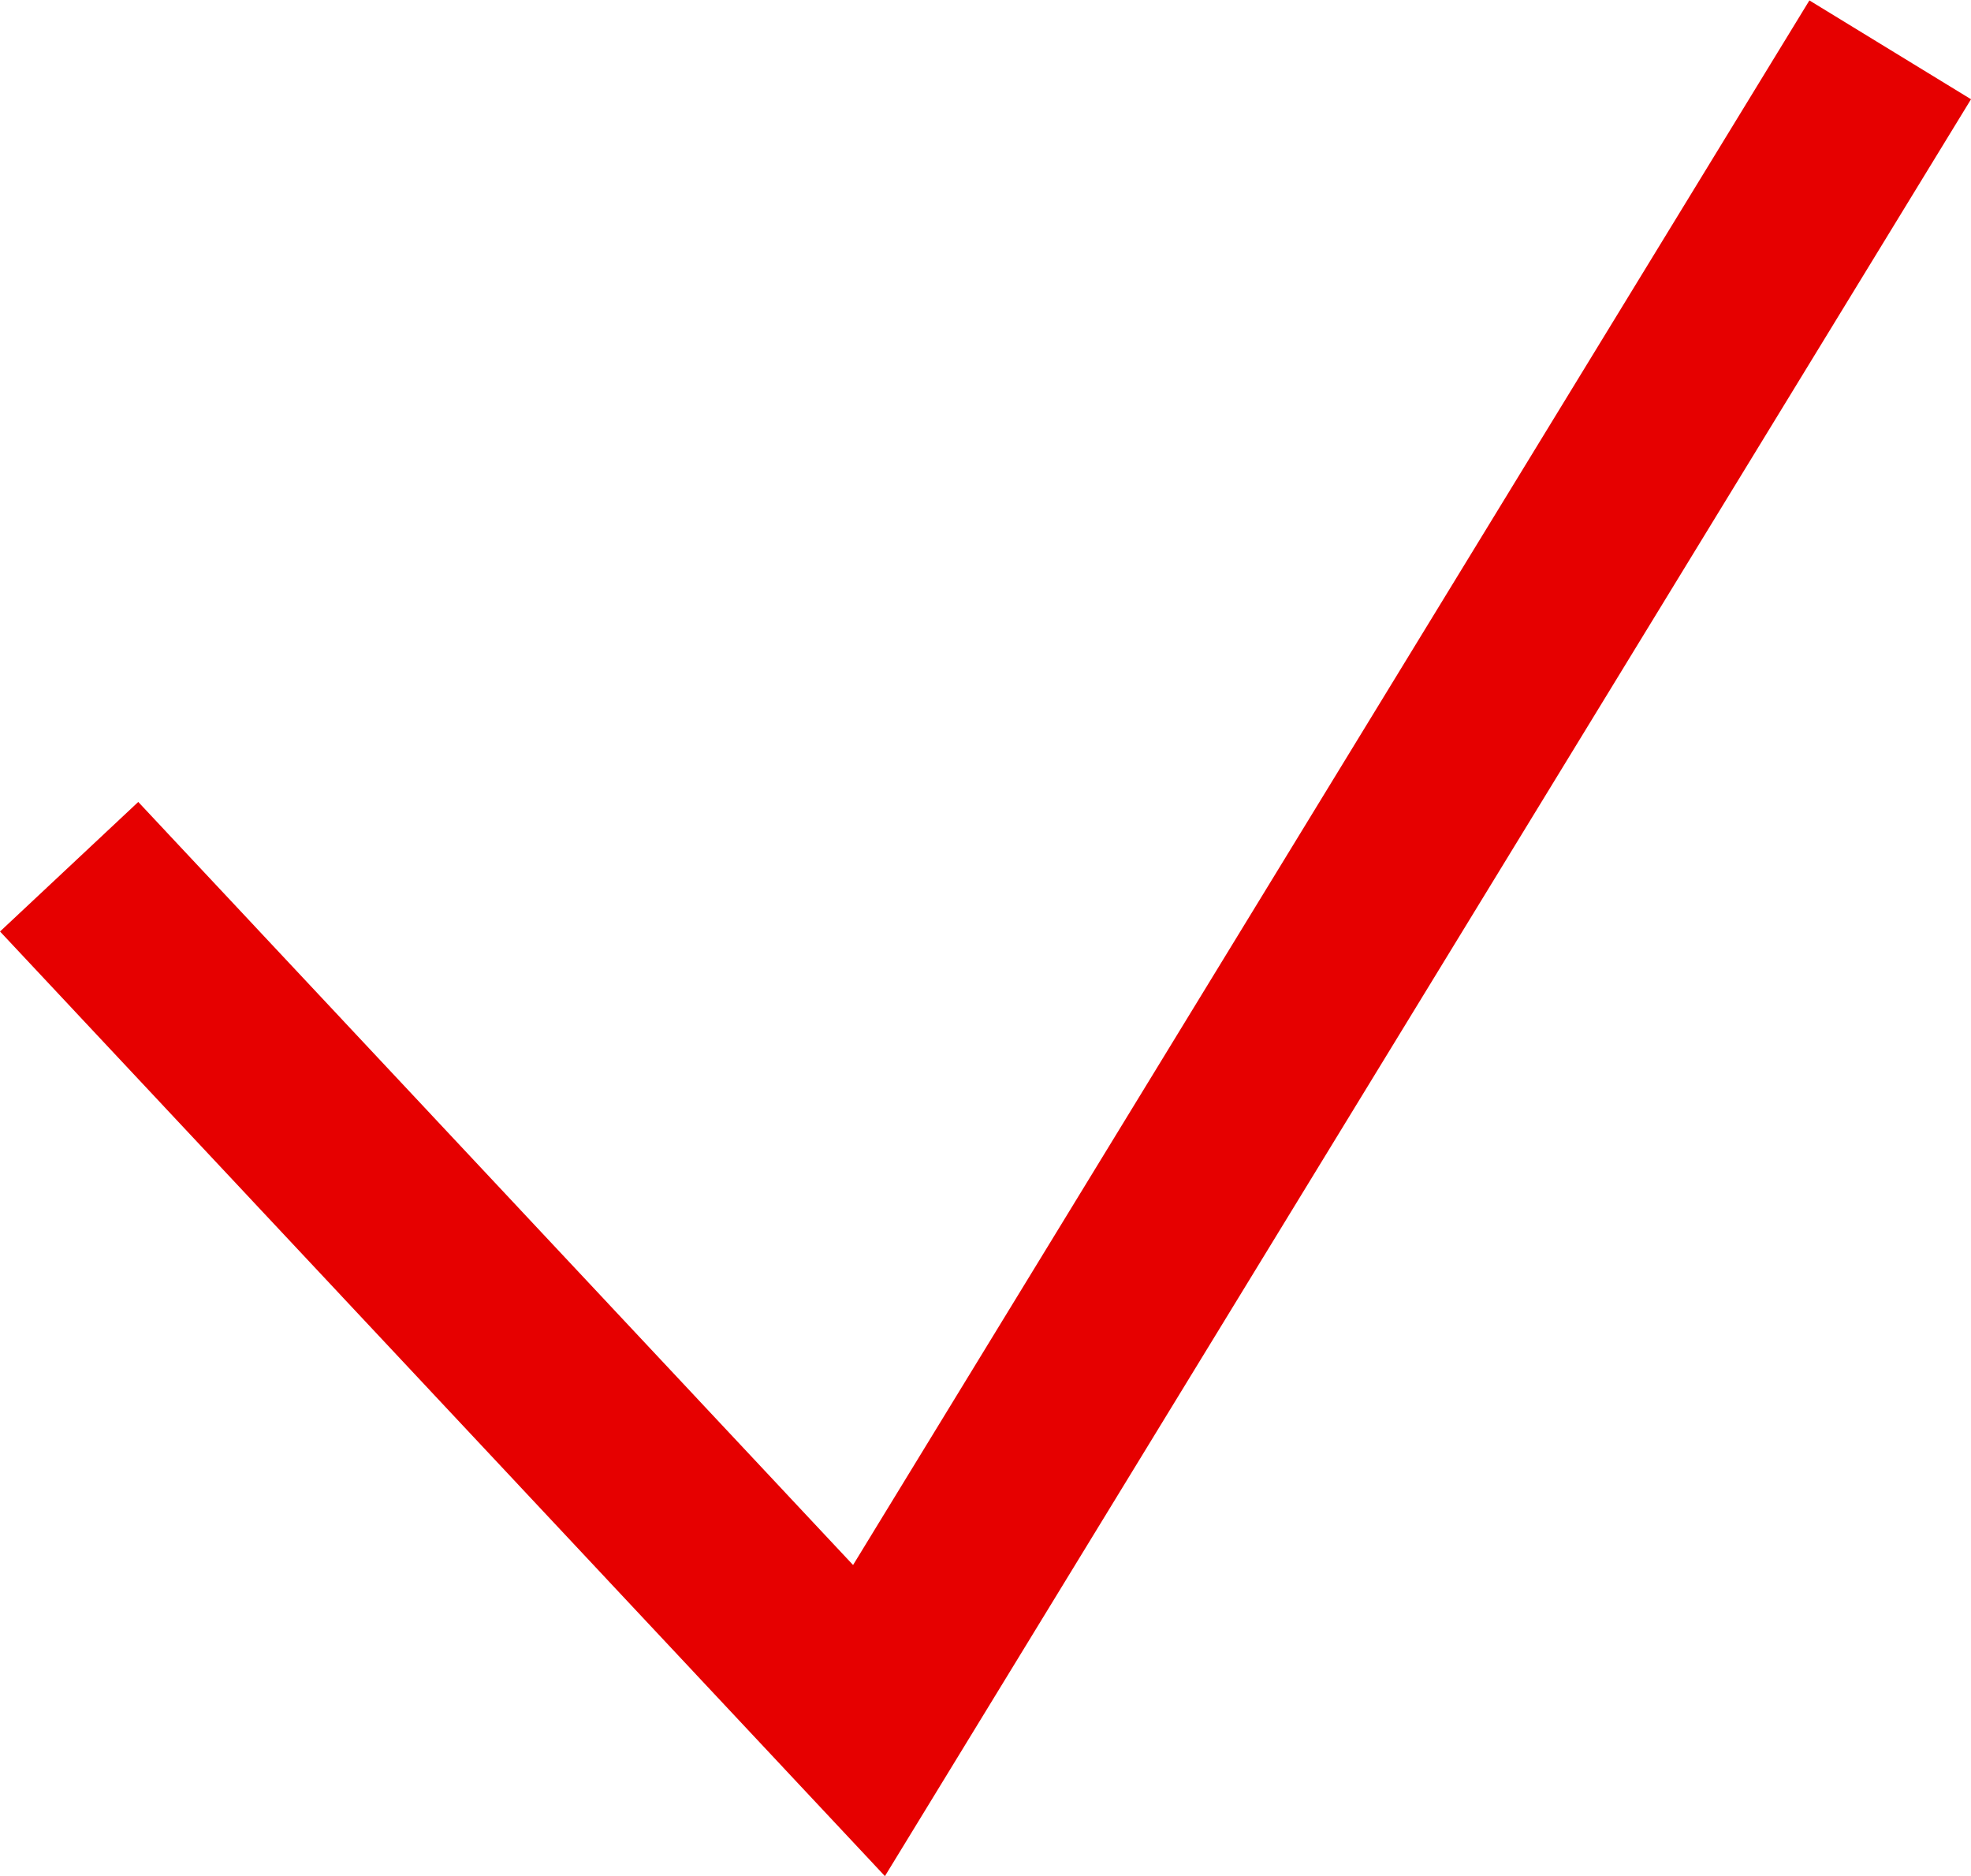 <svg xmlns="http://www.w3.org/2000/svg" width="20.81" height="19.804" viewBox="0 0 20.81 19.804">
  <path id="Path_38" data-name="Path 38" d="M322.354,516.323l8.445,9.013L341.581,507.7" transform="translate(-321.624 -507.174)" fill="none" stroke="#e60000" stroke-width="2"/>
</svg>
